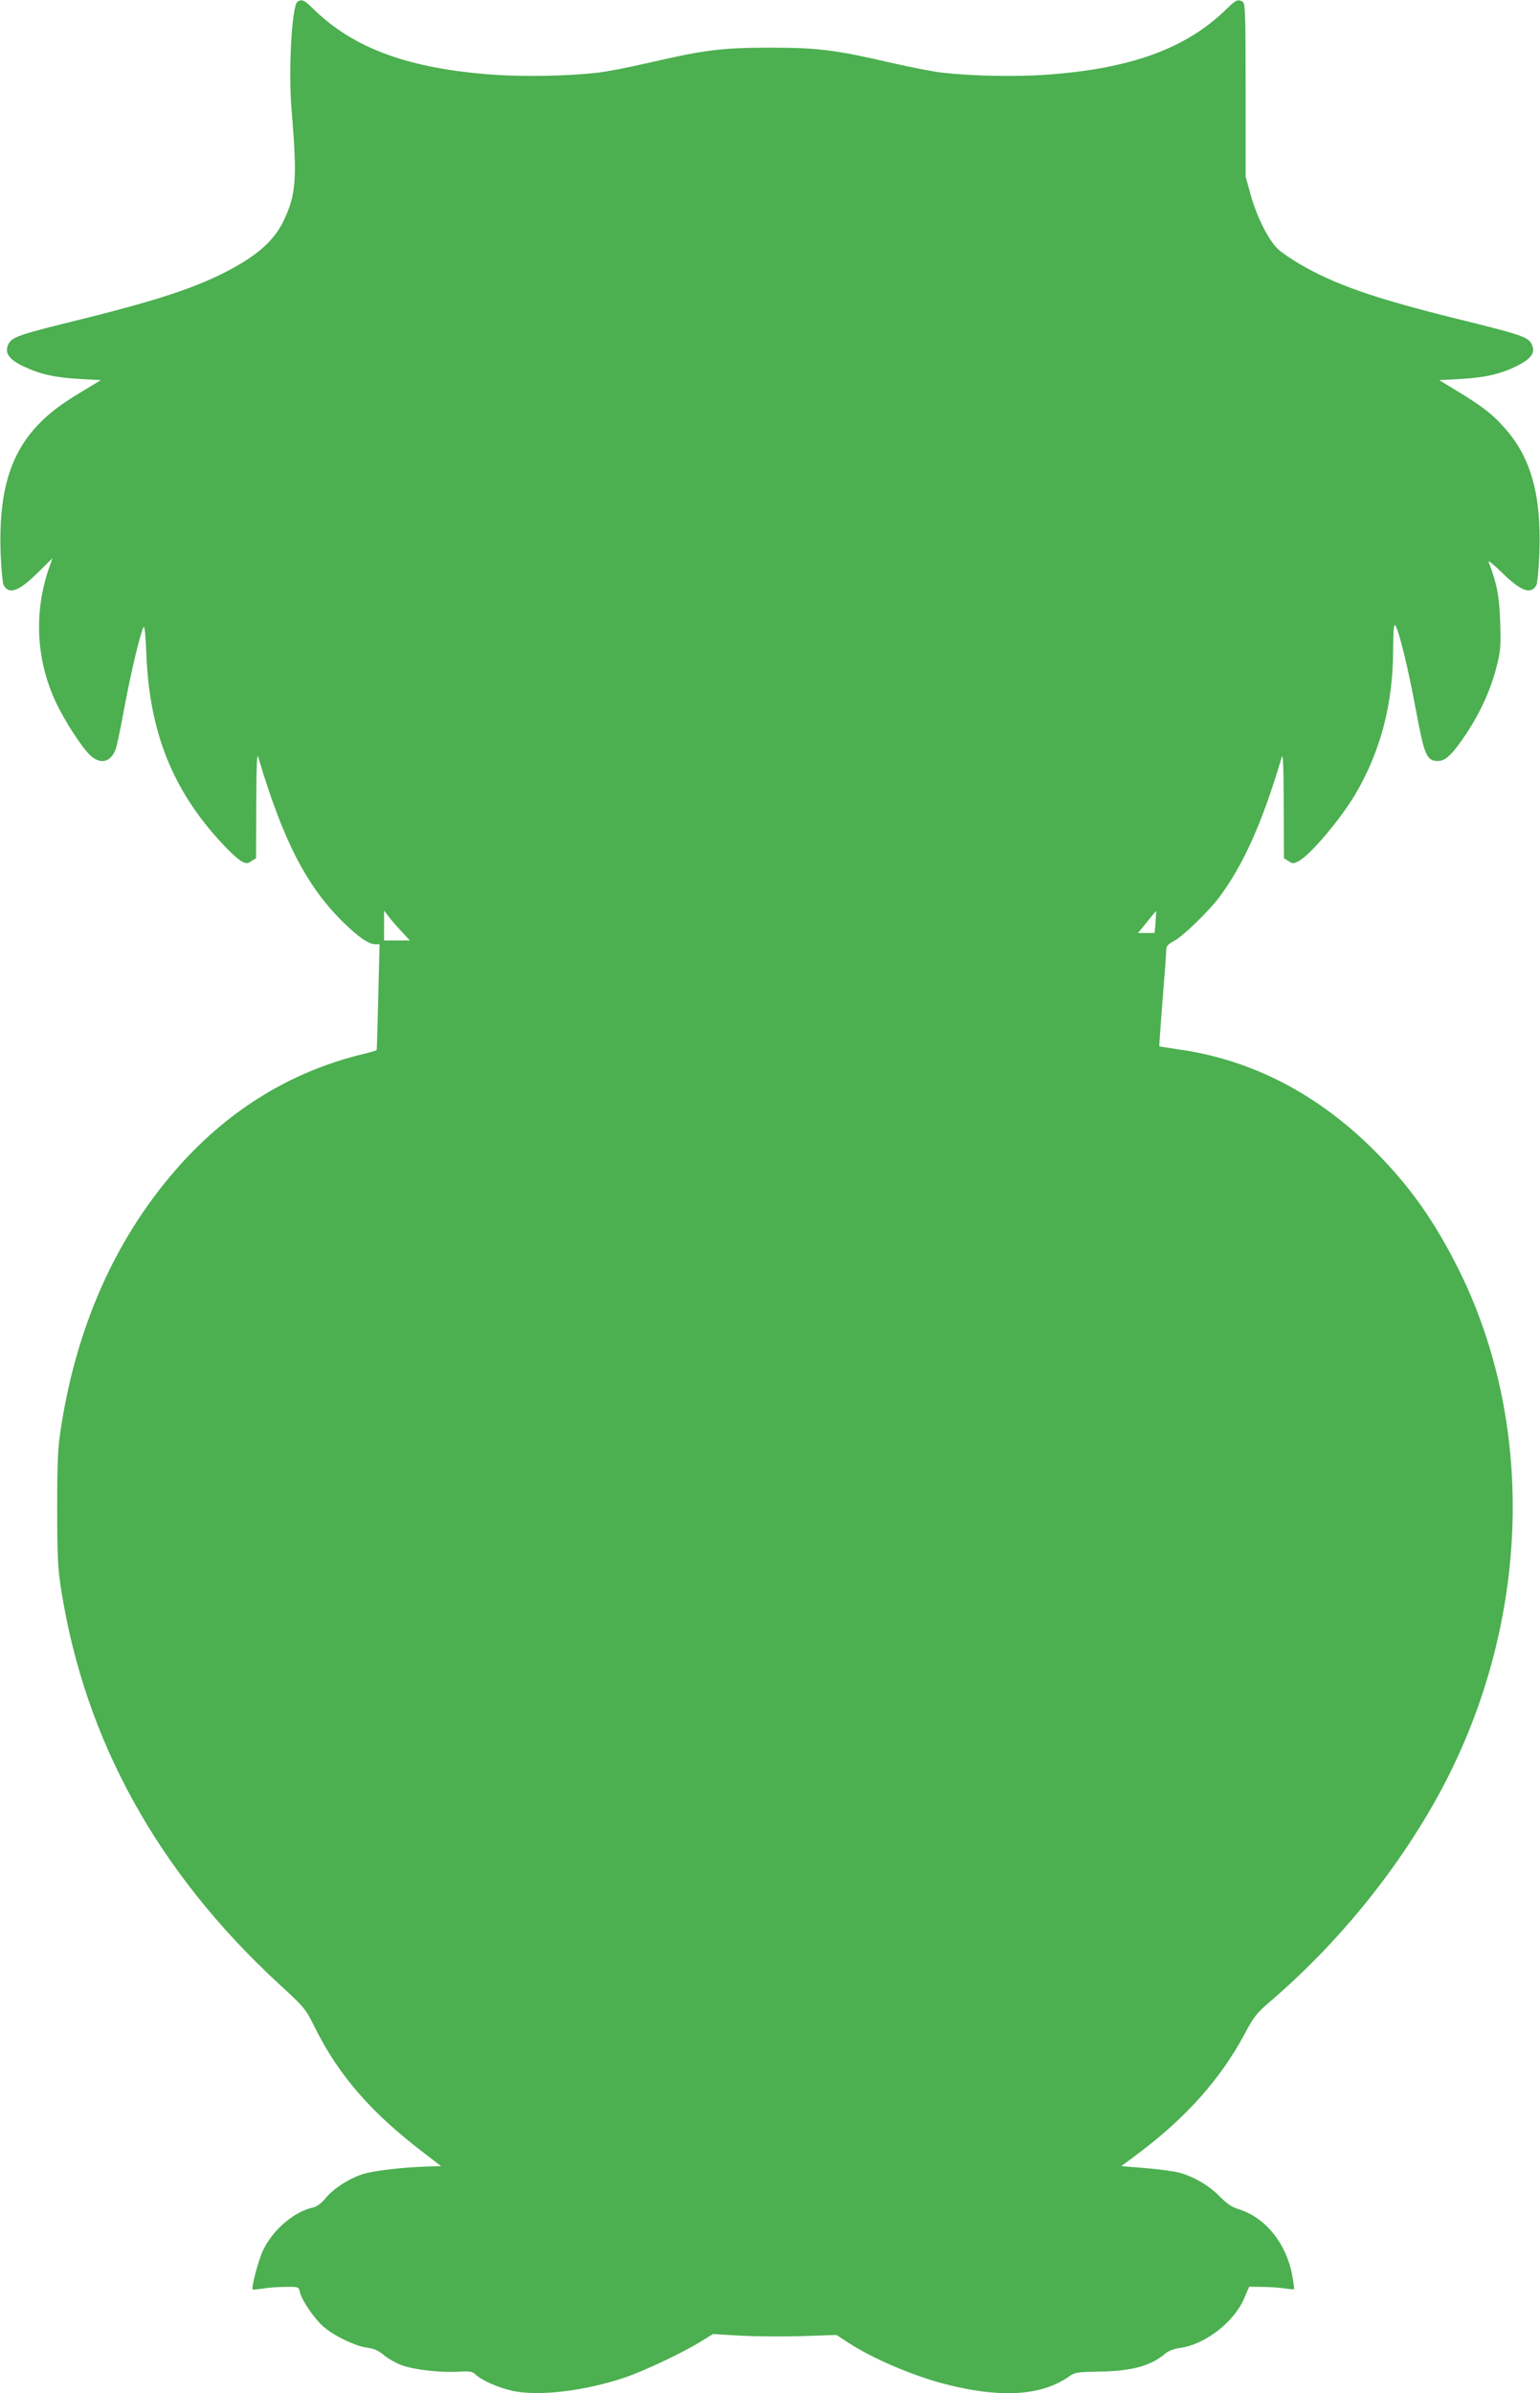 <?xml version="1.0" standalone="no"?>
<!DOCTYPE svg PUBLIC "-//W3C//DTD SVG 20010904//EN"
 "http://www.w3.org/TR/2001/REC-SVG-20010904/DTD/svg10.dtd">
<svg version="1.0" xmlns="http://www.w3.org/2000/svg"
 width="824pt" height="1280pt" viewBox="0 0 824 1280"
 preserveAspectRatio="xMidYMid meet">
<g transform="translate(0,1280) scale(0.1,-0.1)"
fill="#4caf50" stroke="none">
<path d="M1592 12791 c-30 -19 -50 -367 -32 -576 31 -376 25 -456 -45 -601
-42 -86 -116 -159 -232 -227 -185 -109 -397 -182 -834 -291 -347 -85 -384 -98
-403 -135 -24 -46 -1 -82 79 -120 90 -43 167 -60 303 -68 l112 -6 -93 -56
c-127 -76 -185 -121 -251 -191 -145 -157 -203 -361 -193 -672 3 -86 11 -166
16 -177 29 -53 82 -34 184 67 l78 77 -16 -45 c-85 -240 -73 -497 34 -726 47
-99 135 -236 182 -282 55 -53 111 -40 138 31 6 16 27 115 46 220 35 189 86
403 103 433 6 10 11 -44 15 -142 16 -420 141 -733 409 -1019 39 -42 84 -83
100 -91 27 -14 32 -14 54 1 l24 15 1 288 c1 215 4 278 11 252 133 -447 258
-690 457 -885 79 -77 134 -115 169 -115 l23 0 -7 -282 c-4 -156 -7 -284 -9
-285 -1 -2 -45 -14 -99 -27 -379 -97 -713 -307 -983 -621 -317 -367 -521 -827
-605 -1360 -19 -121 -22 -180 -22 -440 0 -257 3 -319 21 -435 127 -808 517
-1513 1168 -2113 135 -124 140 -130 190 -231 128 -257 302 -457 588 -674 l87
-67 -72 -2 c-144 -5 -296 -23 -354 -43 -75 -26 -153 -78 -194 -129 -21 -25
-44 -42 -64 -47 -99 -21 -211 -114 -266 -224 -26 -51 -67 -207 -58 -215 2 -2
26 1 53 5 28 5 82 9 122 9 71 1 71 1 78 -29 10 -43 76 -140 126 -184 57 -49
170 -104 234 -112 36 -5 61 -16 88 -39 21 -18 63 -42 94 -54 64 -25 215 -42
312 -35 54 3 68 1 85 -15 35 -33 123 -71 199 -88 142 -30 385 -1 602 72 98 33
306 131 400 189 l70 43 150 -9 c83 -4 231 -5 330 -2 l181 6 64 -42 c133 -86
342 -175 514 -220 303 -78 520 -64 669 42 28 20 44 22 152 24 179 2 280 29
361 97 18 15 48 26 79 30 131 17 286 136 341 262 l28 65 71 -1 c38 0 91 -4
117 -8 27 -4 50 -6 52 -4 2 2 -3 36 -10 76 -33 172 -145 309 -290 353 -32 9
-62 30 -100 69 -56 57 -137 104 -214 125 -25 7 -105 18 -177 24 l-133 11 83
62 c264 197 448 404 579 649 45 86 64 109 128 164 361 308 676 693 901 1099
494 894 537 1975 112 2825 -129 258 -262 445 -448 631 -301 302 -653 485
-1039 541 -61 9 -112 17 -113 18 -1 1 7 109 17 241 11 132 20 254 20 270 0 25
7 34 43 53 47 25 185 159 240 232 131 176 232 402 335 750 7 26 10 -37 11
-252 l1 -288 24 -15 c22 -15 27 -15 54 -1 62 32 226 226 305 360 133 227 199
476 201 759 1 119 4 153 12 142 19 -25 70 -236 108 -442 48 -256 59 -283 121
-283 40 0 78 37 150 145 74 111 131 236 161 353 23 87 25 112 21 242 -4 140
-18 212 -62 325 -4 11 28 -15 71 -57 103 -101 156 -120 185 -67 5 11 13 91 16
177 10 313 -47 512 -195 673 -62 68 -114 108 -246 188 l-95 58 112 6 c138 8
217 27 306 71 78 40 99 72 75 118 -19 36 -57 49 -403 134 -442 110 -650 182
-842 295 -39 23 -89 57 -109 75 -51 46 -115 173 -148 292 l-27 97 0 463 c0
400 -2 464 -15 472 -26 16 -36 12 -89 -40 -216 -211 -515 -319 -968 -350 -162
-11 -388 -7 -548 11 -49 5 -175 30 -280 54 -295 68 -386 80 -645 80 -259 0
-350 -12 -645 -80 -104 -24 -230 -49 -280 -54 -160 -18 -386 -22 -548 -11
-453 31 -752 139 -968 350 -52 51 -64 56 -87 41z m557 -4973 l44 -48 -69 0
-69 0 0 80 0 80 25 -33 c13 -17 44 -53 69 -79z m4034 50 l-5 -58 -45 0 -44 0
48 59 c26 33 48 59 49 58 1 -1 -1 -28 -3 -59z"/>
</g>
</svg>

